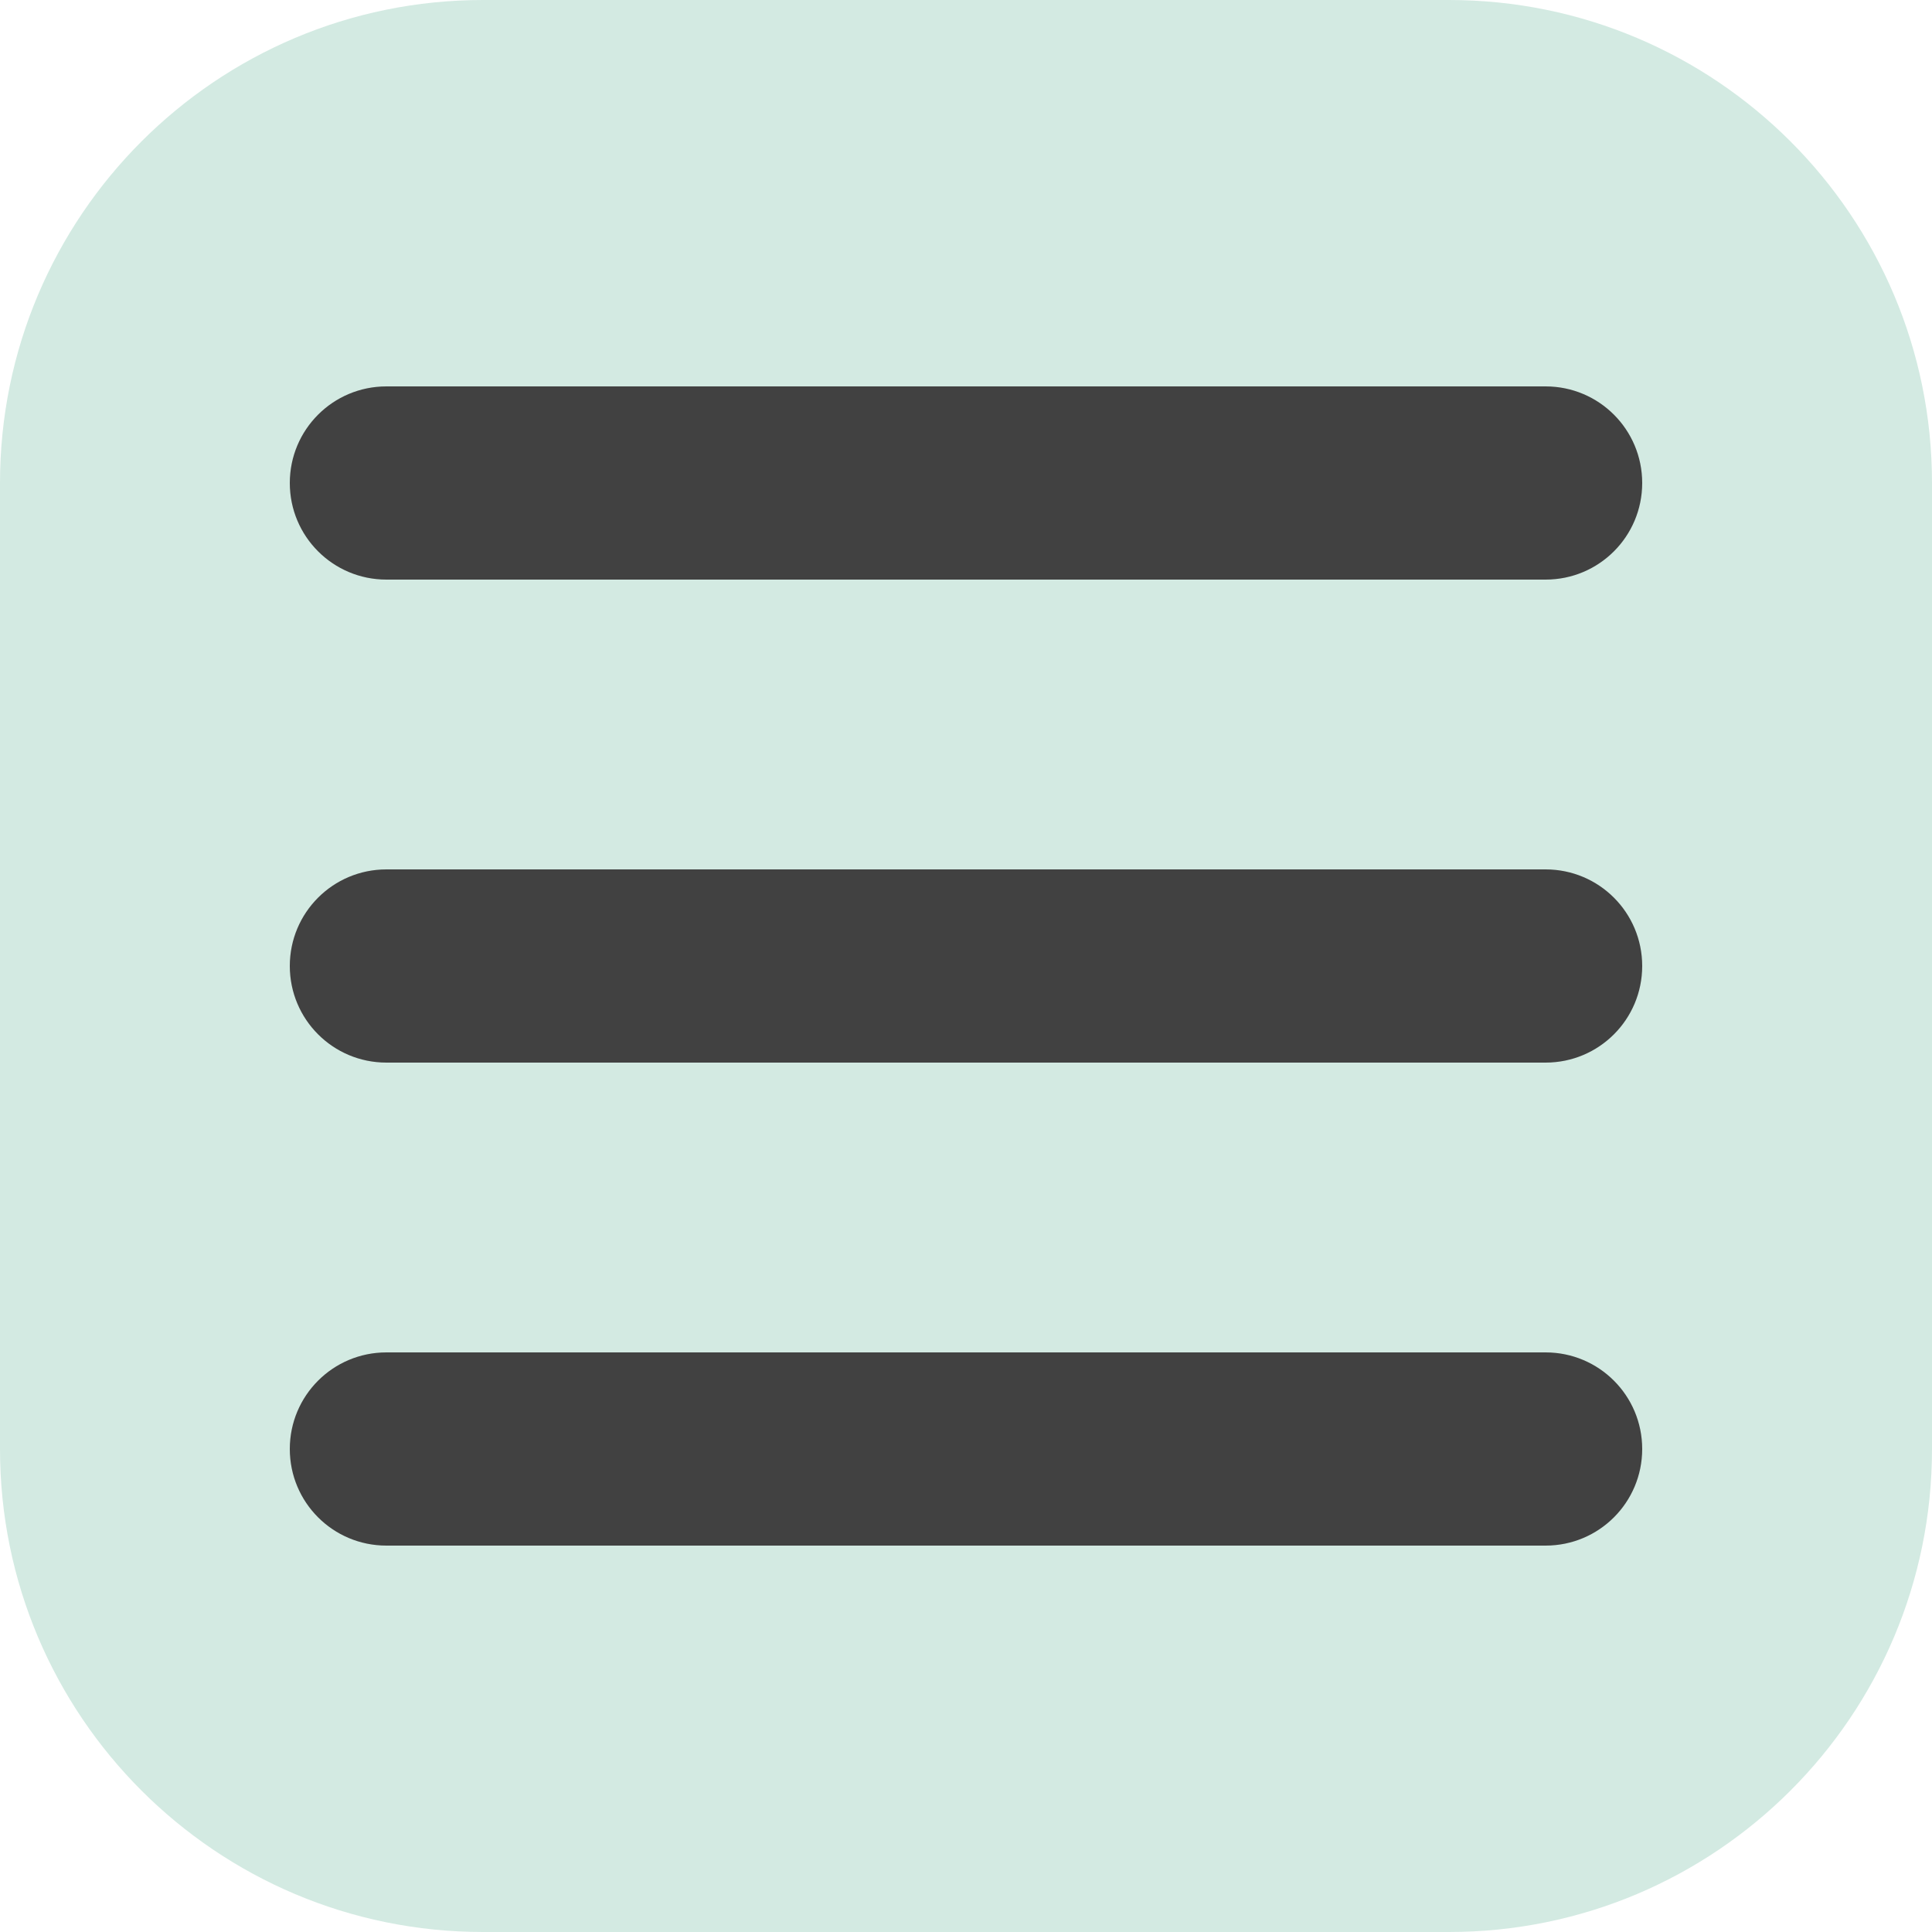 <svg width="40" height="40" viewBox="0 0 40 40" fill="none" xmlns="http://www.w3.org/2000/svg">
<path d="M0 10C0 4.477 4.477 0 10 0H30C35.523 0 40 4.477 40 10V30C40 35.523 35.523 40 30 40H10C4.477 40 0 35.523 0 30V10Z" fill="#D3EAE2"/>
<g clip-path="url(#clip0_4907_29960)">
<path d="M6 10C6 8.894 6.894 8 8 8H32C33.106 8 34 8.894 34 10C34 11.106 33.106 12 32 12H8C6.894 12 6 11.106 6 10ZM6 20C6 18.894 6.894 18 8 18H32C33.106 18 34 18.894 34 20C34 21.106 33.106 22 32 22H8C6.894 22 6 21.106 6 20ZM34 30C34 31.106 33.106 32 32 32H8C6.894 32 6 31.106 6 30C6 28.894 6.894 28 8 28H32C33.106 28 34 28.894 34 30Z" fill="#414141"/>
</g>
<defs>
<clipPath id="clip0_4907_29960">
<rect width="32" height="32" fill="white" transform="translate(4 4)"/>
</clipPath>
</defs>
</svg>
